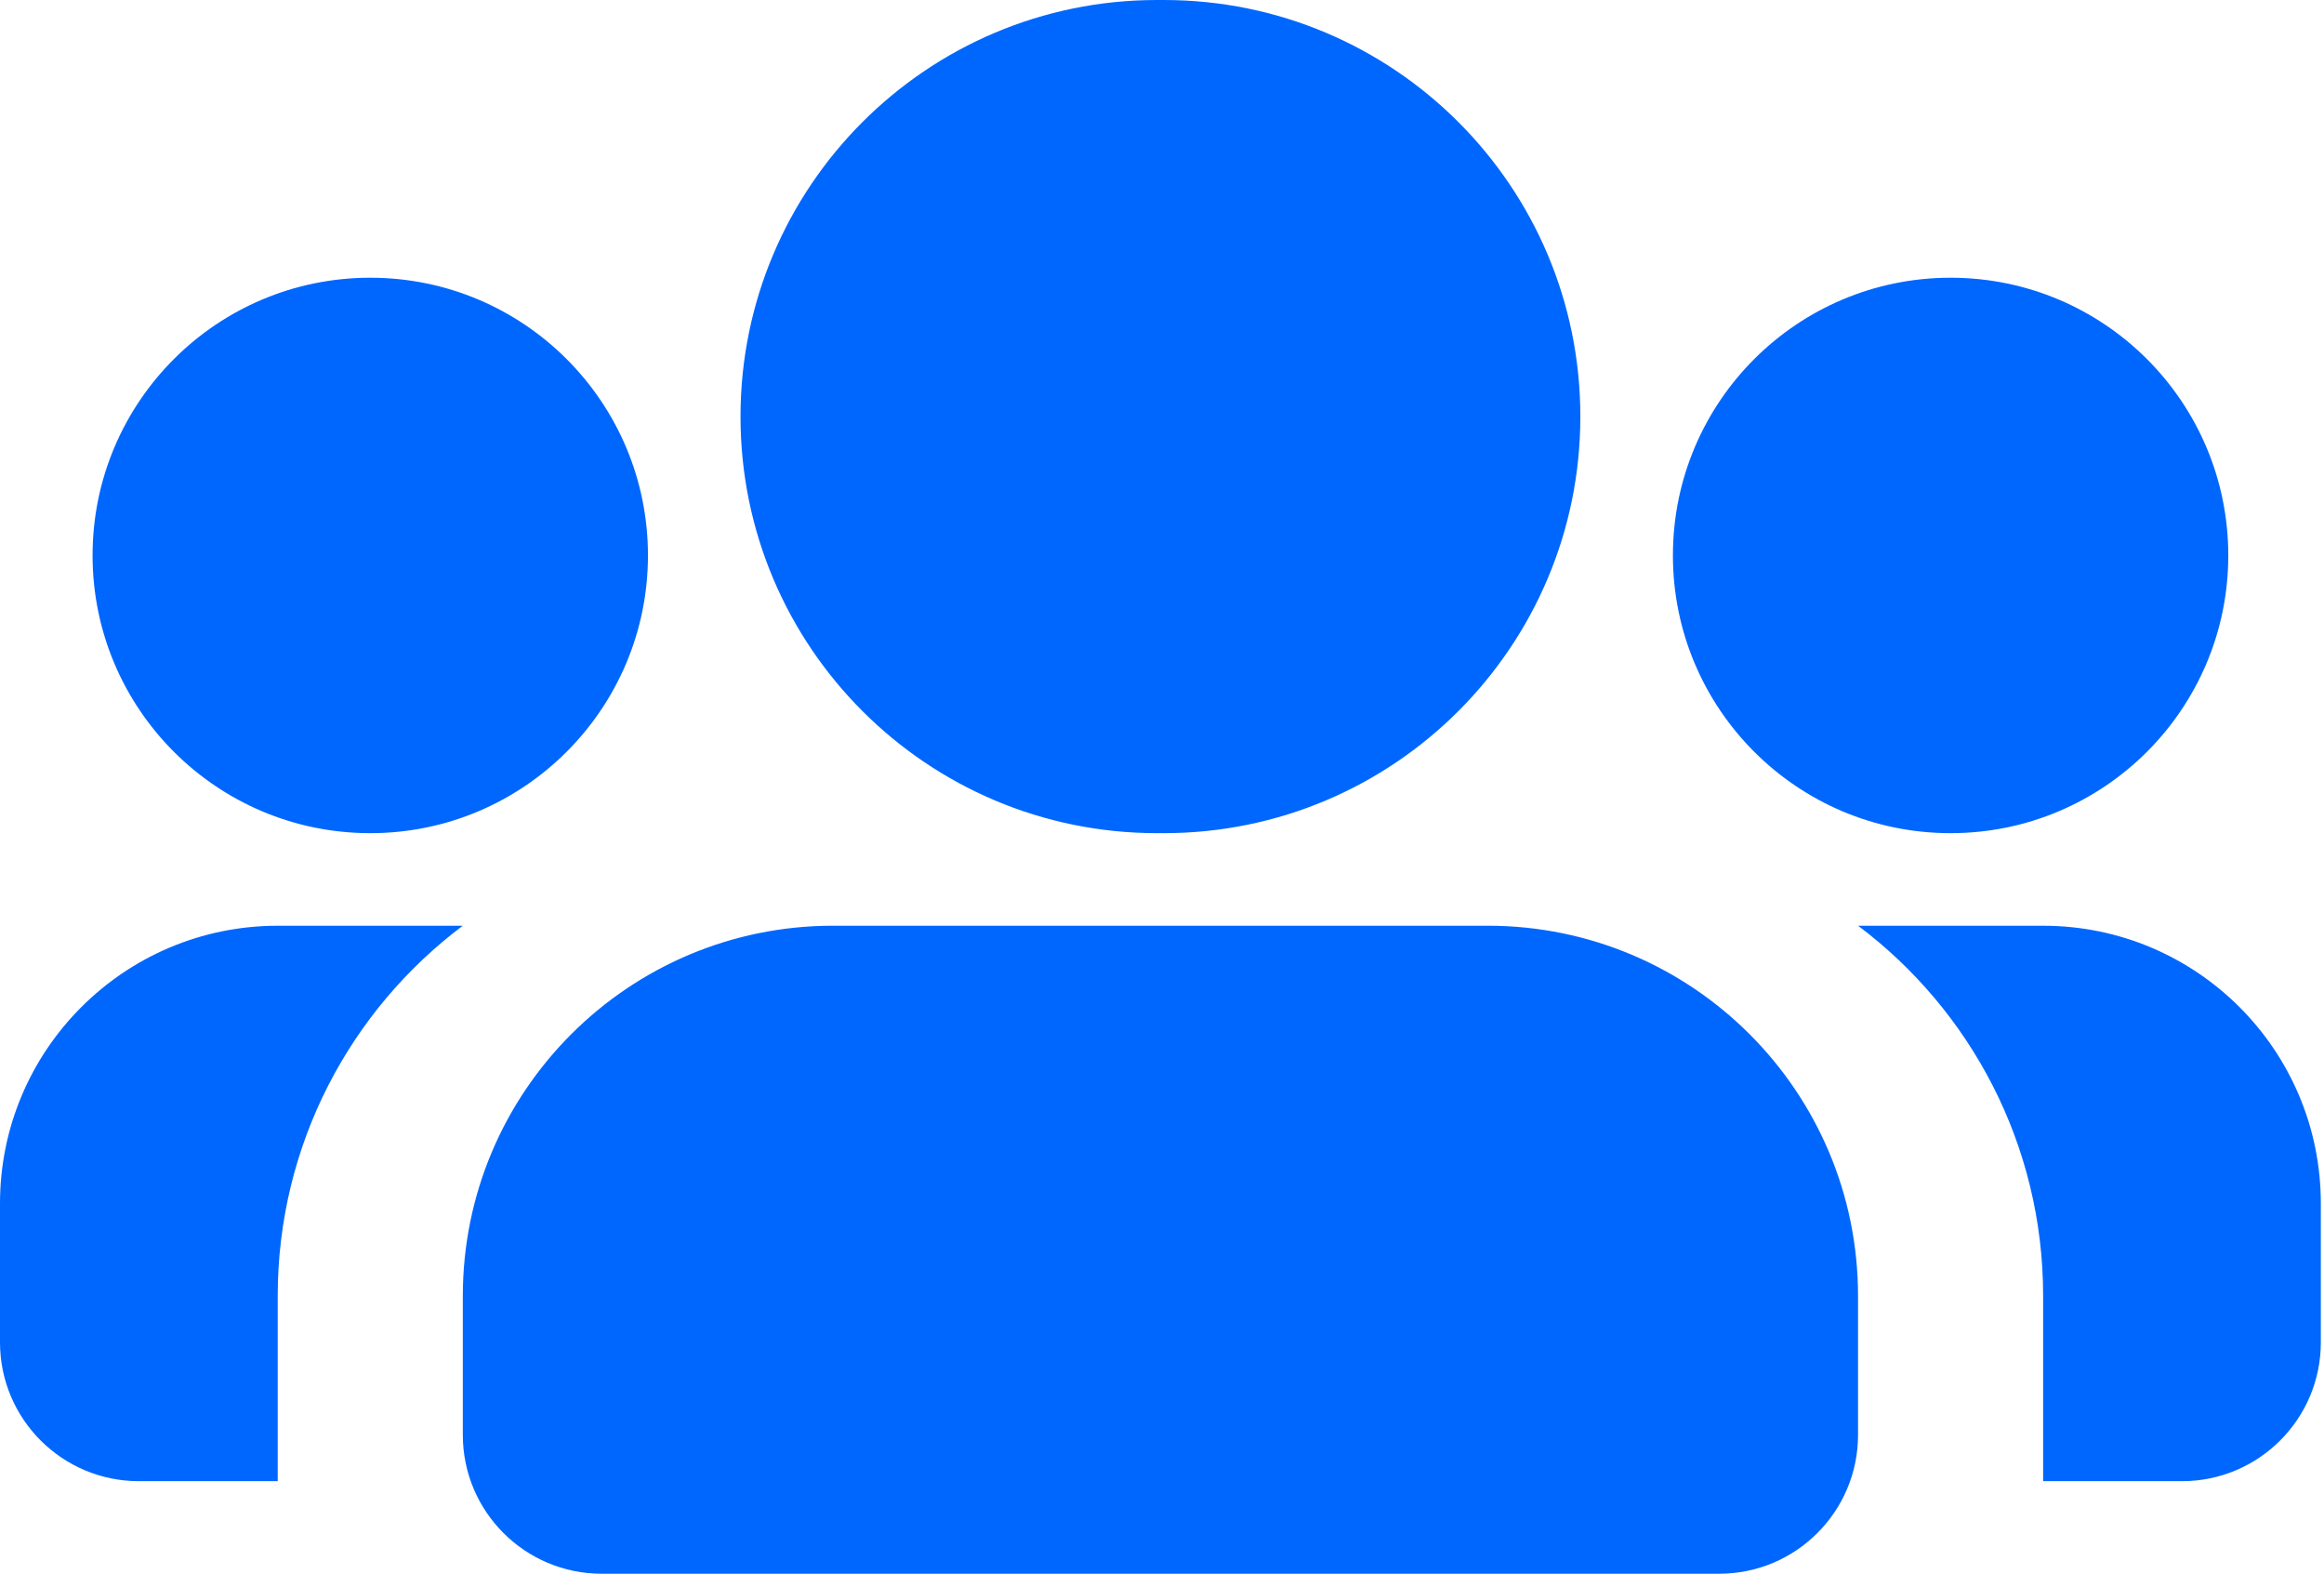<svg width="96" height="65" viewBox="0 0 96 65" fill="none" xmlns="http://www.w3.org/2000/svg">
<path d="M61.457 38.235C69.904 38.235 76.752 45.083 76.752 53.529V59.265C76.752 62.432 74.184 65 71.017 65H24.854C21.686 65 19.118 62.432 19.118 59.265V53.529C19.118 45.083 25.966 38.235 34.413 38.235H61.457ZM19.115 38.236C14.473 41.724 11.472 47.276 11.472 53.529V61.177H5.735C2.568 61.176 0 58.61 0 55.442V49.707C0 43.372 5.136 38.236 11.472 38.236H19.115ZM84.398 38.236C90.734 38.236 95.869 43.372 95.869 49.707V55.442C95.869 58.61 93.301 61.177 90.134 61.177H84.398V53.529C84.398 47.276 81.397 41.724 76.755 38.236H84.398ZM15.295 11.471C21.63 11.471 26.766 16.606 26.766 22.941C26.765 29.276 21.63 34.412 15.295 34.412C8.96 34.412 3.824 29.276 3.824 22.941C3.824 16.606 8.96 11.471 15.295 11.471ZM48.074 0C57.577 0 65.281 7.704 65.281 17.206C65.281 26.709 57.577 34.412 48.074 34.412C48.028 34.412 47.981 34.41 47.935 34.41C47.888 34.41 47.841 34.412 47.795 34.412C38.292 34.412 30.589 26.708 30.589 17.206C30.589 7.704 38.292 0 47.795 0C47.841 0 47.888 0.001 47.935 0.001C47.981 0.001 48.028 9.46206e-07 48.074 0ZM80.575 11.471C86.91 11.471 92.046 16.606 92.046 22.941C92.046 29.276 86.91 34.412 80.575 34.412C74.24 34.412 69.105 29.276 69.105 22.941C69.105 16.606 74.24 11.471 80.575 11.471Z" fill="#0067FE"/>
</svg>

